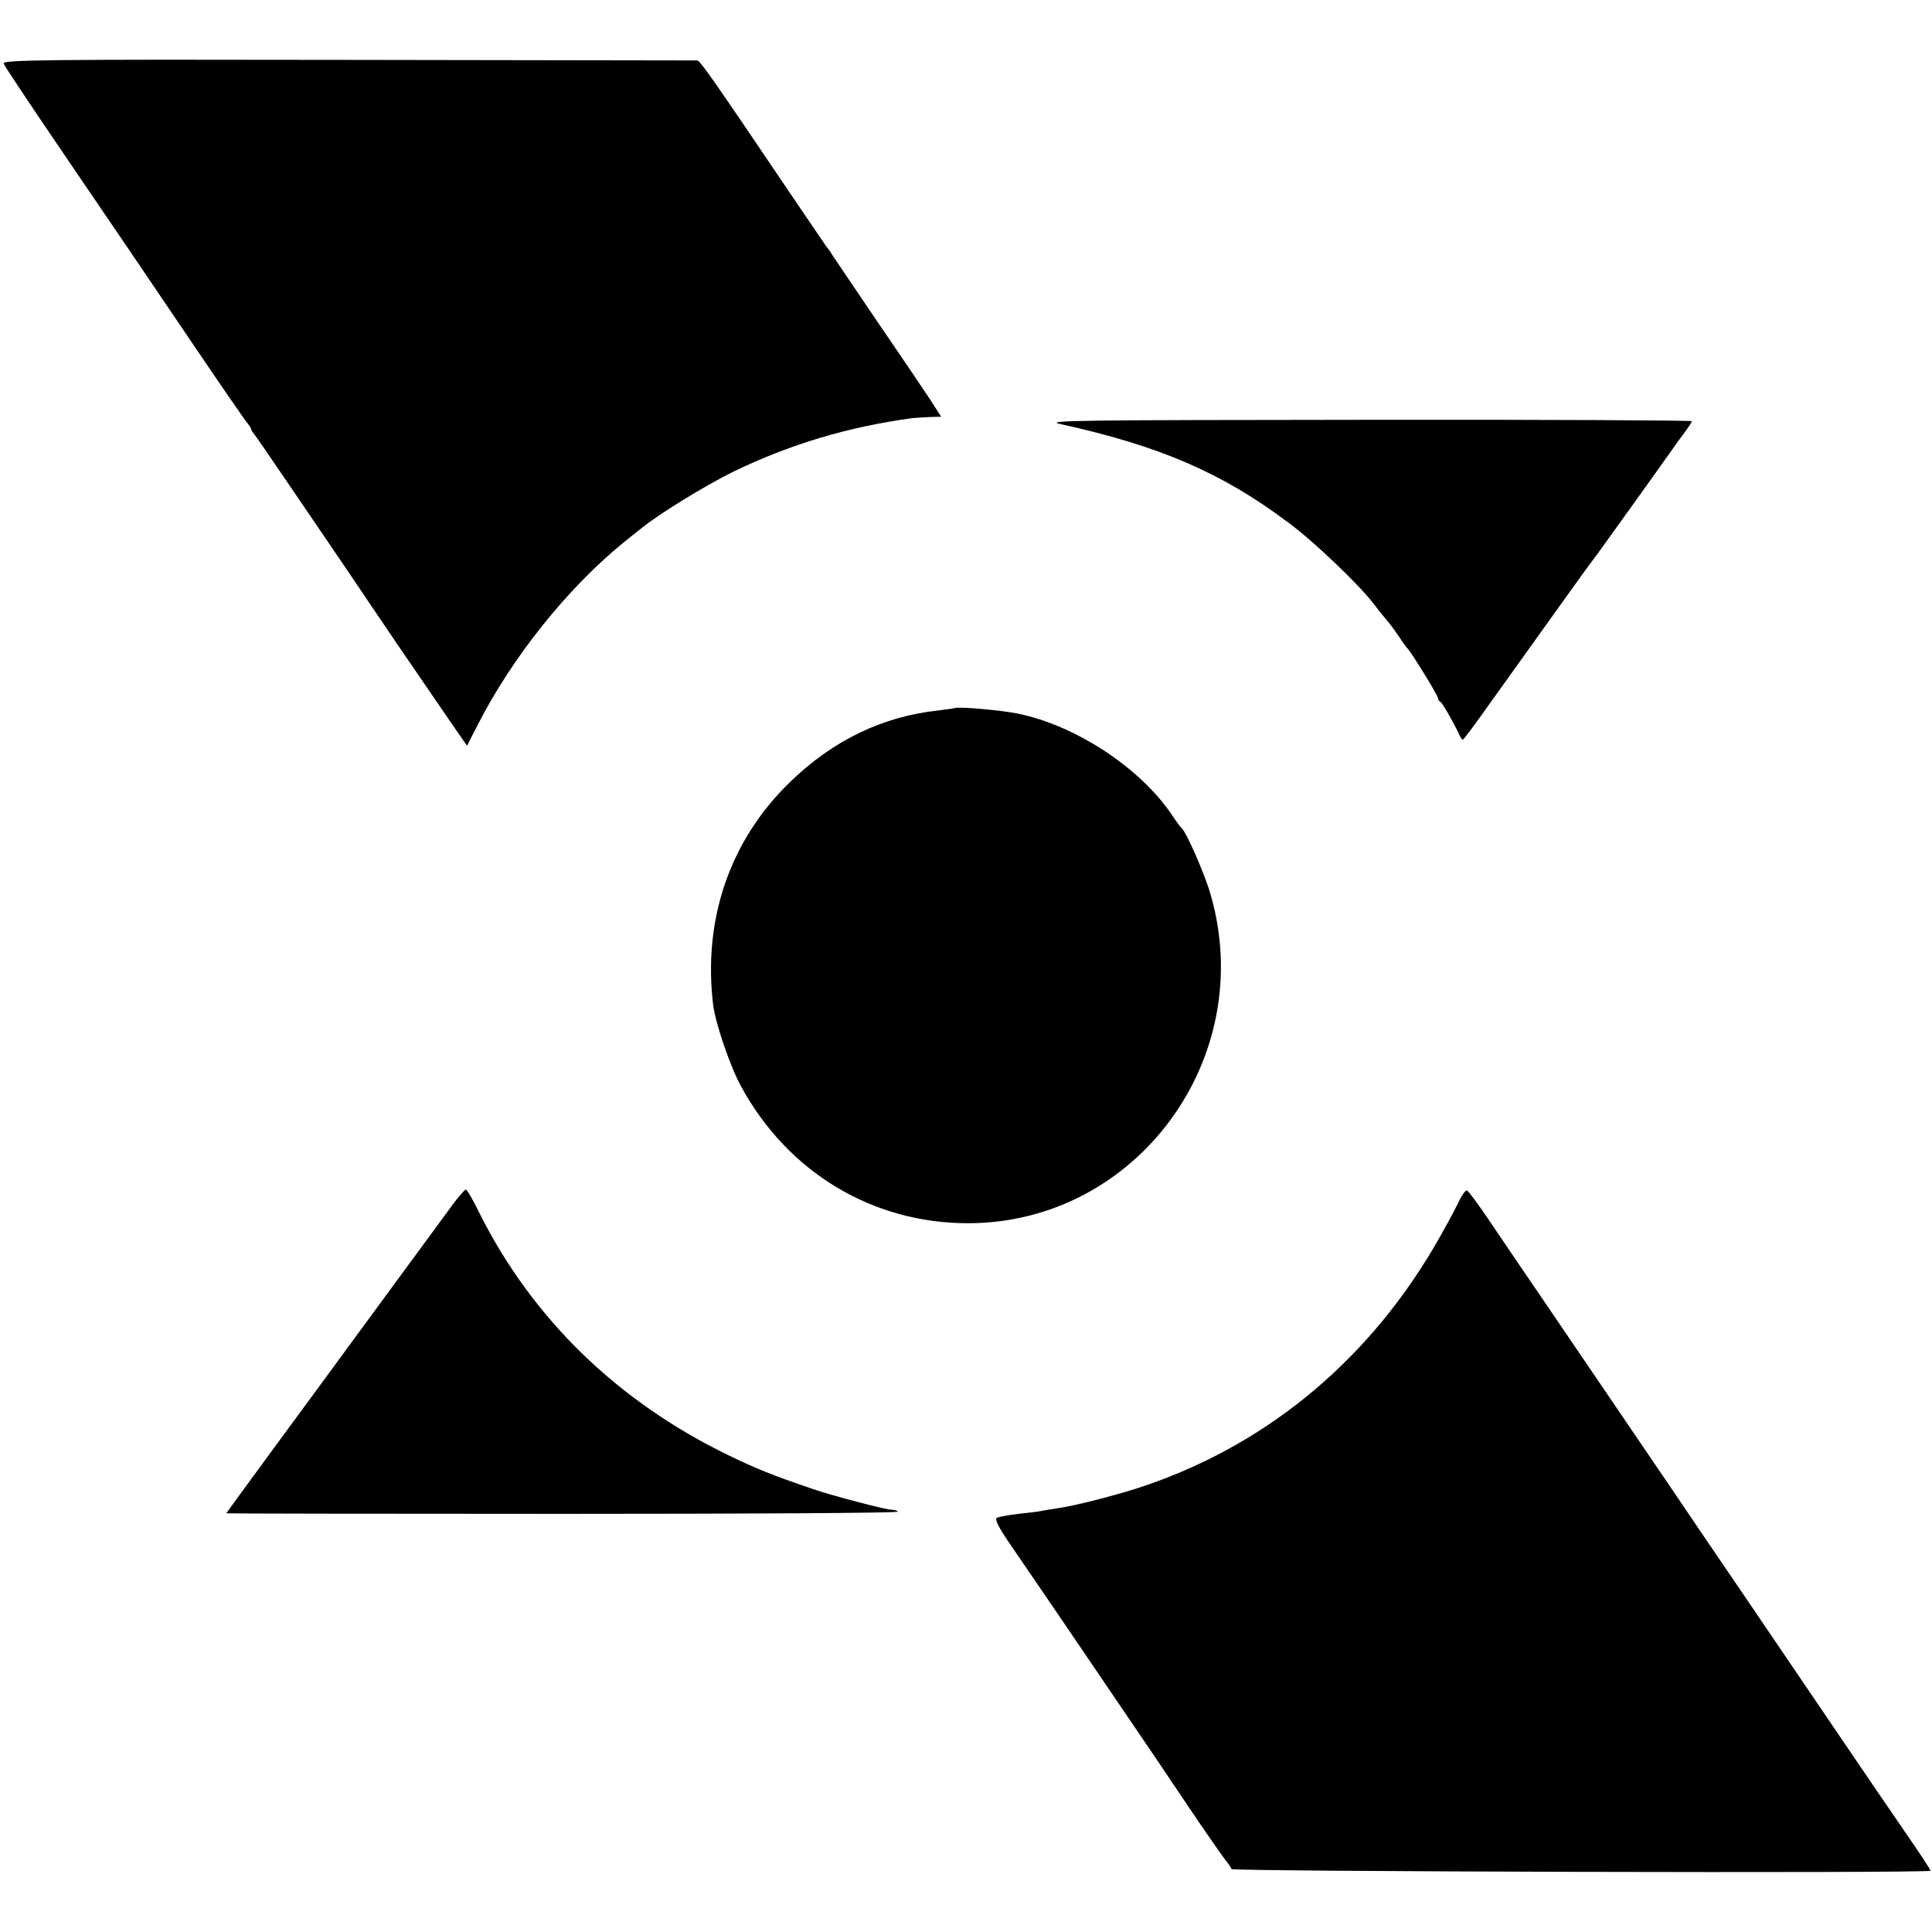 <?xml version="1.0" standalone="no"?>
<!DOCTYPE svg PUBLIC "-//W3C//DTD SVG 20010904//EN"
 "http://www.w3.org/TR/2001/REC-SVG-20010904/DTD/svg10.dtd">
<svg version="1.0" xmlns="http://www.w3.org/2000/svg"
 width="700pt" height="700pt" viewBox="0 0 700 700"
 preserveAspectRatio="xMidYMid meet">
<g transform="translate(0,700) scale(0.1,-0.1)"
fill="#000000" stroke="none">
<path d="M13 6770 c2 -8 110 -169 238 -357 129 -189 324 -476 434 -639 110
-163 206 -302 213 -309 6 -8 12 -16 12 -20 0 -3 5 -11 11 -18 6 -7 67 -96 137
-199 70 -103 157 -231 194 -285 36 -54 121 -179 188 -278 68 -99 152 -222 187
-273 l65 -94 38 74 c125 246 327 498 530 663 25 20 53 43 64 51 62 51 228 153
331 204 206 100 416 163 650 195 11 1 39 3 63 4 l42 1 -37 58 c-21 32 -108
161 -193 285 -85 125 -159 235 -165 244 -5 9 -14 22 -19 27 -4 6 -63 92 -130
191 -287 425 -329 485 -340 486 -6 0 -575 1 -1264 2 -1110 2 -1253 0 -1249
-13z"/>
<path d="M3840 5464 c360 -79 586 -176 826 -356 93 -68 262 -230 312 -297 15
-20 35 -45 44 -55 10 -11 30 -38 45 -60 15 -23 30 -43 33 -46 13 -12 110 -170
110 -179 0 -5 3 -11 8 -13 7 -3 45 -69 67 -115 5 -13 12 -23 15 -23 3 0 44 55
92 123 207 289 367 513 375 522 11 13 273 379 293 408 8 12 27 38 42 58 15 20
28 40 28 43 0 3 -530 6 -1177 5 -1045 -1 -1171 -2 -1113 -15z"/>
<path d="M3457 4434 c-1 -1 -27 -4 -57 -8 -203 -22 -383 -109 -538 -260 -217
-210 -316 -497 -278 -808 9 -68 62 -224 102 -296 170 -311 477 -495 824 -494
609 2 1048 599 876 1192 -21 73 -87 224 -105 240 -4 3 -20 25 -36 49 -116 171
-350 324 -560 366 -67 13 -220 26 -228 19z"/>
<path d="M1642 2638 c-132 -180 -223 -304 -340 -463 -72 -99 -211 -287 -307
-418 -96 -131 -175 -239 -175 -240 0 -1 549 -2 1219 -2 671 0 1217 3 1214 8
-2 4 -13 7 -23 7 -21 0 -219 52 -285 75 -152 52 -203 73 -305 122 -402 195
-710 494 -902 876 -23 48 -46 87 -50 87 -4 0 -25 -24 -46 -52z"/>
<path d="M5281 2637 c-14 -28 -53 -101 -88 -160 -251 -424 -625 -726 -1078
-871 -96 -30 -223 -62 -285 -71 -25 -4 -52 -8 -60 -10 -8 -2 -44 -6 -80 -10
-36 -4 -71 -11 -78 -14 -9 -5 5 -34 52 -102 36 -52 107 -157 160 -234 52 -77
156 -230 231 -340 75 -110 189 -278 253 -374 64 -95 125 -182 134 -193 9 -11
18 -24 20 -30 3 -9 2524 -16 2533 -6 1 1 -38 62 -89 135 -50 73 -170 248 -266
390 -96 141 -244 359 -328 483 -85 124 -196 288 -248 365 -109 160 -258 379
-459 675 -77 113 -172 252 -210 309 -39 58 -75 106 -80 108 -6 1 -21 -21 -34
-50z"/>
</g>
</svg>
